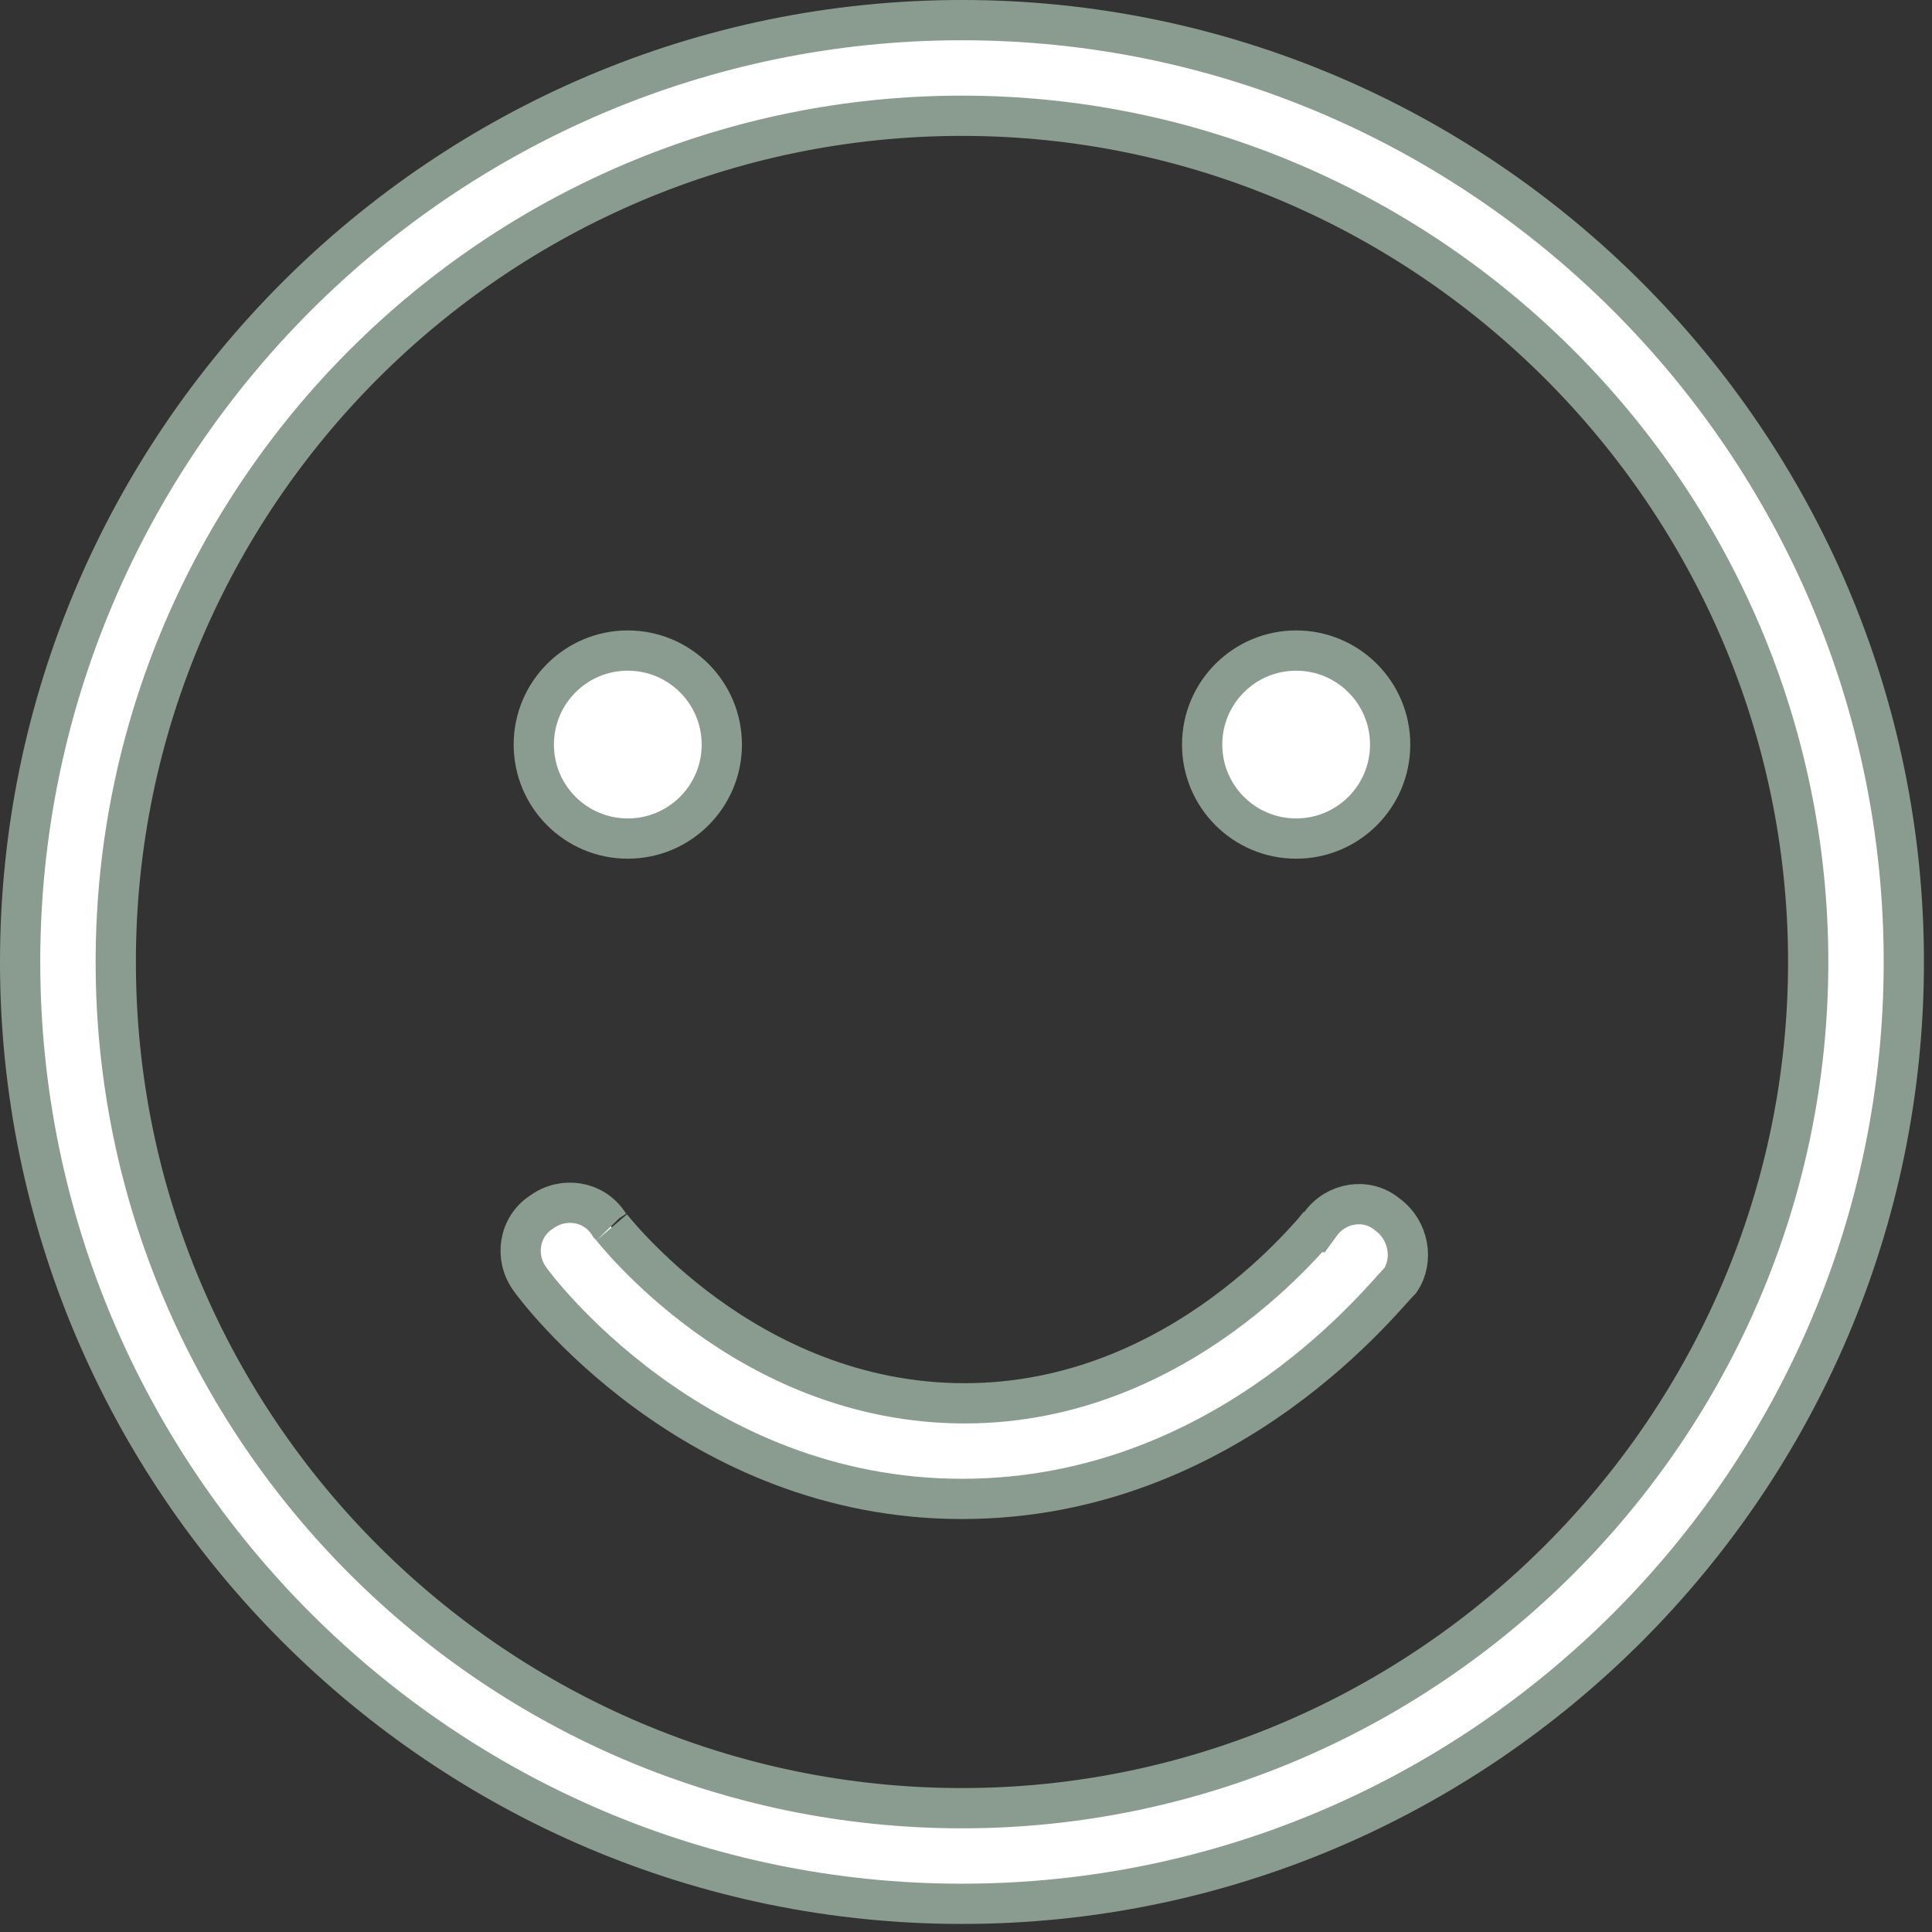 <svg xmlns="http://www.w3.org/2000/svg" fill="none" viewBox="0 0 48 48" height="48" width="48">
<rect x="0" y="0" width="48" height="48" fill="#333333" stroke="none"/>
<path stroke="#8A9C90" fill="white" d="M23.9 47.3C11.011 47.3 0.5 36.789 0.5 23.9C0.5 11.011 11.011 0.5 23.9 0.5C36.789 0.5 47.3 11.011 47.3 23.9C47.3 36.789 36.789 47.3 23.9 47.3ZM23.9 2.876C12.35 2.876 2.876 12.28 2.876 23.9C2.876 35.52 12.35 44.924 23.9 44.924C35.451 44.924 44.924 35.451 44.924 23.9C44.924 12.349 35.451 2.876 23.9 2.876Z"></path>
<path stroke="#8A9C90" fill="white" d="M13.176 31.792L13.17 31.783L13.164 31.775C12.779 31.245 12.885 30.493 13.442 30.122L13.451 30.117L13.459 30.111C13.989 29.725 14.741 29.832 15.112 30.389L15.139 30.43L15.174 30.465C15.154 30.444 16.036 31.583 17.529 32.668C19.035 33.762 21.229 34.865 23.967 34.865C26.707 34.865 28.902 33.743 30.406 32.641C31.16 32.089 31.746 31.538 32.148 31.125C32.35 30.918 32.505 30.745 32.611 30.626C32.616 30.621 32.62 30.616 32.624 30.611H32.661L32.811 30.405C33.198 29.873 33.953 29.752 34.453 30.161L34.464 30.17L34.475 30.178C34.996 30.557 35.131 31.301 34.795 31.806C34.763 31.838 34.735 31.869 34.716 31.89L34.71 31.896C34.68 31.929 34.643 31.971 34.601 32.017C34.578 32.044 34.552 32.072 34.526 32.101C34.378 32.266 34.176 32.487 33.92 32.747C33.408 33.267 32.681 33.941 31.752 34.608C29.893 35.943 27.241 37.24 23.899 37.24C20.559 37.24 17.909 35.928 16.068 34.578C15.148 33.903 14.435 33.222 13.944 32.699C13.699 32.437 13.51 32.216 13.38 32.056C13.315 31.976 13.264 31.911 13.229 31.864C13.194 31.818 13.178 31.795 13.176 31.792C13.176 31.792 13.176 31.792 13.176 31.792Z"></path>
<path stroke="#8A9C90" fill="white" d="M17.933 18.499C17.933 19.789 16.887 20.834 15.597 20.834C14.307 20.834 13.262 19.789 13.262 18.499C13.262 17.209 14.307 16.163 15.597 16.163C16.887 16.163 17.933 17.209 17.933 18.499Z"></path>
<path stroke="#8A9C90" fill="white" d="M34.538 18.499C34.538 19.789 33.493 20.834 32.203 20.834C30.913 20.834 29.867 19.789 29.867 18.499C29.867 17.209 30.913 16.163 32.203 16.163C33.493 16.163 34.538 17.209 34.538 18.499Z"></path>
</svg>
